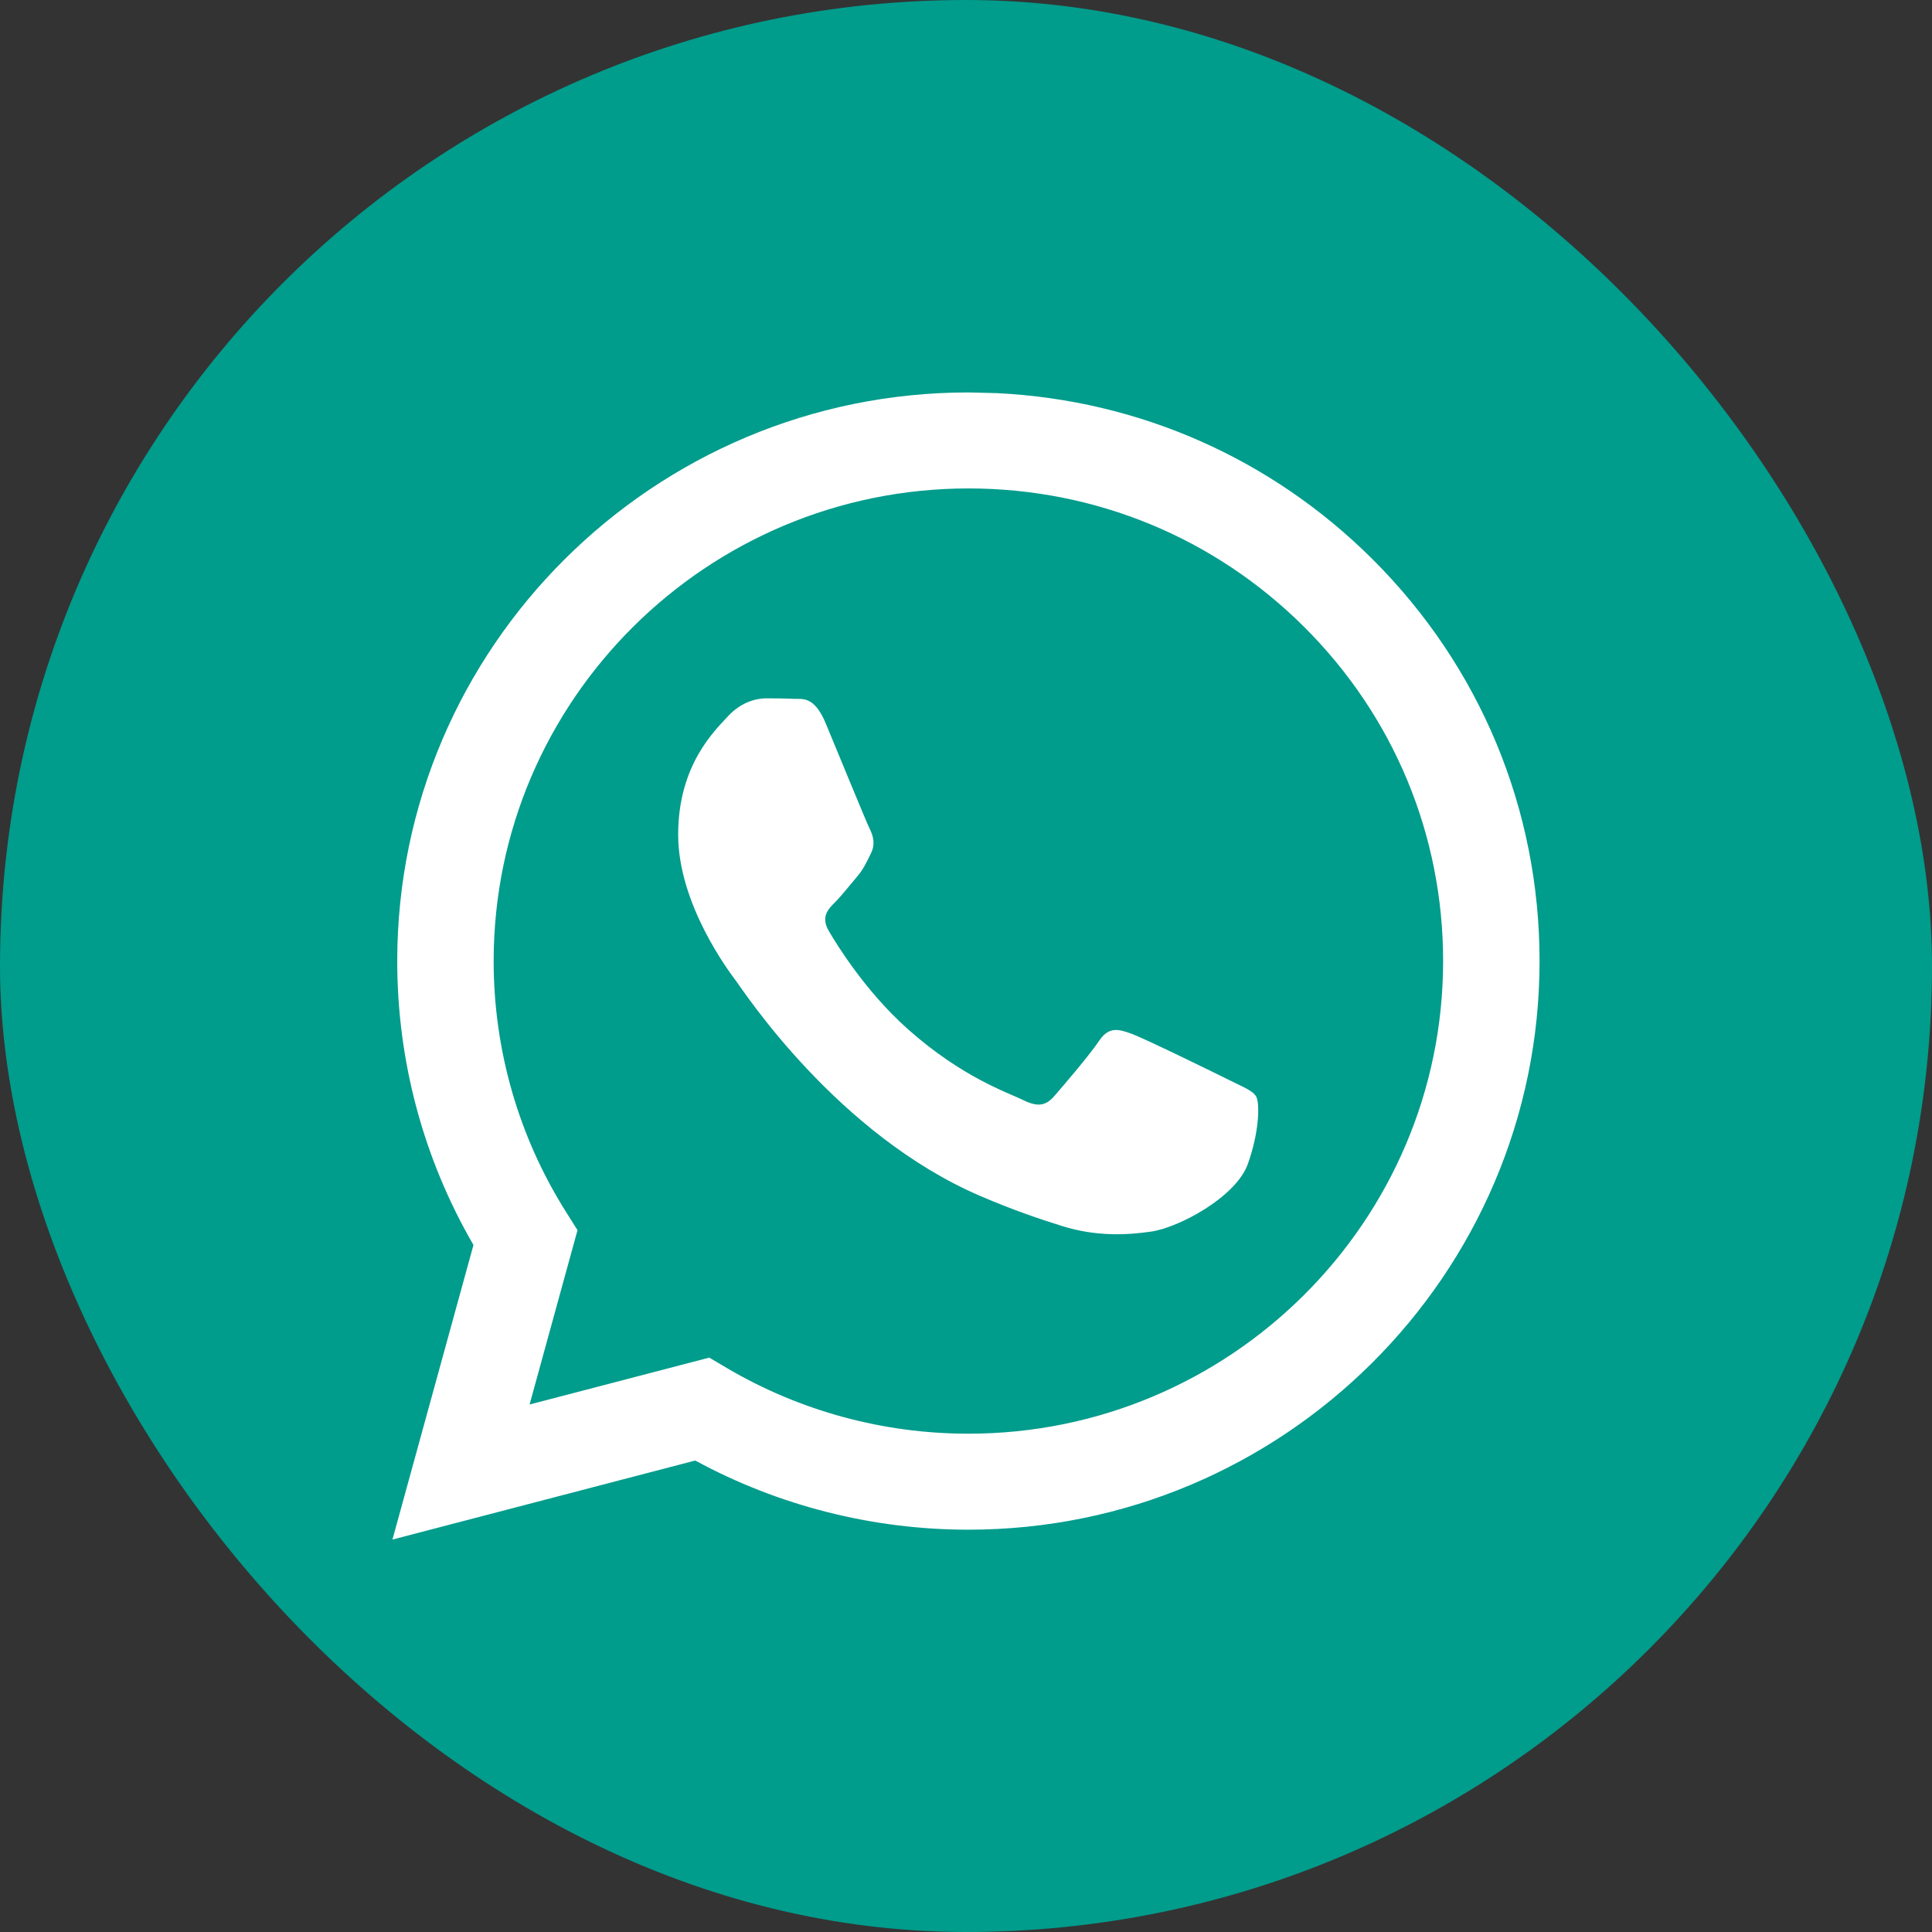 <svg width="64" height="64" viewBox="0 0 64 64" fill="none" xmlns="http://www.w3.org/2000/svg">
<rect x="0" y="0" width="64" height="64" fill="#333333" stroke="none"/>
<rect width="64" height="64" rx="32" fill="#009C8C"/>
<path fill-rule="evenodd" clip-rule="evenodd" d="M33.025 13.023C37.73 13.254 42.115 15.186 45.464 18.522C49.036 22.081 51.002 26.812 51 31.844C50.996 42.226 42.507 50.673 32.08 50.673H32.072C28.905 50.672 25.794 49.882 23.03 48.382L13 51L15.684 41.242C14.028 38.387 13.157 35.148 13.159 31.829C13.163 21.447 21.651 13 32.079 13L33.025 13.023ZM23.495 44.973L24.069 45.312C26.484 46.738 29.251 47.492 32.073 47.493H32.08C40.747 47.493 47.802 40.472 47.805 31.843C47.807 27.661 46.173 23.729 43.204 20.77C40.235 17.812 36.286 16.182 32.086 16.18C23.411 16.18 16.357 23.201 16.353 31.83C16.352 34.787 17.183 37.667 18.758 40.159L19.131 40.751L17.543 46.526L23.495 44.973ZM41.611 36.321C41.493 36.125 41.178 36.007 40.706 35.772C40.233 35.536 37.908 34.398 37.475 34.241C37.042 34.084 36.727 34.006 36.411 34.477C36.096 34.947 35.19 36.007 34.914 36.321C34.639 36.635 34.363 36.675 33.89 36.439C33.417 36.204 31.894 35.707 30.088 34.104C28.683 32.856 27.734 31.316 27.458 30.845C27.183 30.374 27.429 30.119 27.666 29.884C27.878 29.673 28.139 29.335 28.375 29.06C28.611 28.785 28.69 28.589 28.848 28.275C29.005 27.961 28.926 27.686 28.808 27.451C28.69 27.215 27.745 24.899 27.351 23.957C26.967 23.04 26.577 23.164 26.287 23.15C26.011 23.136 25.696 23.133 25.381 23.133C25.066 23.133 24.553 23.251 24.12 23.722C23.687 24.193 22.465 25.331 22.465 27.647C22.465 29.963 24.16 32.2 24.396 32.514C24.632 32.828 27.73 37.58 32.472 39.618C33.6 40.103 34.48 40.393 35.167 40.609C36.3 40.968 37.33 40.917 38.145 40.796C39.053 40.661 40.942 39.658 41.336 38.559C41.73 37.459 41.73 36.518 41.611 36.321Z" fill="white"/>
</svg>
